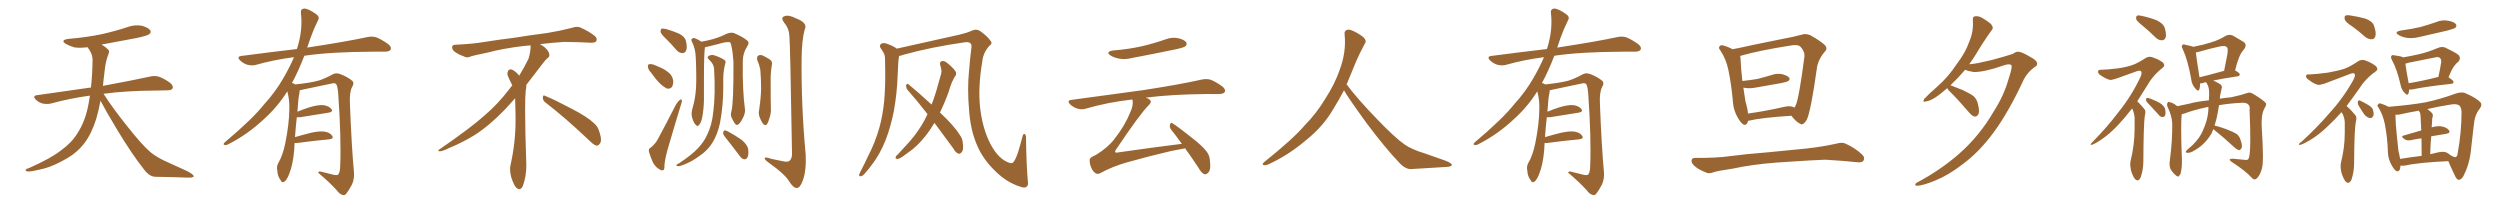 <svg xmlns="http://www.w3.org/2000/svg" xmlns:xlink="http://www.w3.org/1999/xlink" width="1800" height="150"><path fill="#996633" padding="10" d="M72.36 72.51L72.36 72.51L72.36 72.51Q71.19 78.96 69.29 85.55L69.29 85.55Q65.92 96.39 60.50 103.42L60.50 103.42Q55.81 109.57 48.34 113.96L48.34 113.96Q38.67 119.53 31.93 121.29L31.93 121.29Q22.56 123.63 20.21 123.49L20.21 123.49Q17.72 123.05 18.60 122.17L18.60 122.17Q19.04 121.44 21.24 120.85L21.24 120.85Q36.77 113.96 43.95 108.25L43.95 108.25Q51.56 102.83 55.66 96.09L55.66 96.09Q61.67 87.01 63.87 74.12L63.87 74.12Q64.31 71.48 64.75 68.85L64.75 68.85Q49.80 70.90 36.62 74.56L36.62 74.56Q33.98 75.15 30.76 74.56L30.76 74.56Q27.98 73.83 25.63 71.63L25.63 71.63Q23.29 68.99 26.51 68.55L26.51 68.55Q47.31 65.63 65.48 62.99L65.48 62.99Q66.50 54.05 66.65 43.07L66.65 43.07Q66.65 38.53 62.99 33.98L62.99 33.98Q58.01 34.72 53.61 34.13L53.61 34.13Q50.10 33.11 47.46 31.64L47.46 31.64Q43.07 28.86 49.22 27.98L49.22 27.98Q62.11 26.95 73.24 24.61L73.24 24.61Q83.06 22.41 92.29 19.34L92.29 19.34Q97.41 17.58 102.39 18.60L102.39 18.60Q107.23 20.07 108.25 21.97L108.25 21.97Q108.98 23.29 107.52 24.61L107.52 24.61Q106.35 25.63 98.29 27.39L98.29 27.39Q85.11 29.74 73.10 32.08L73.10 32.08Q75.88 33.69 77.64 35.45L77.64 35.45Q79.10 36.62 78.22 38.53L78.22 38.53Q75.88 44.82 75.44 50.24L75.44 50.24Q75 53.61 74.56 57.57L74.56 57.57Q74.27 59.62 74.12 61.82L74.12 61.82Q95.51 57.86 108.25 55.08L108.25 55.08Q111.62 54.35 114.40 55.22L114.40 55.22Q117.92 56.40 122.46 59.62L122.46 59.62Q125.10 61.82 124.22 63.72L124.22 63.72Q123.49 65.04 120.41 65.04L120.41 65.04Q116.89 65.19 112.94 65.19L112.94 65.19Q90.09 65.33 74.56 67.53L74.56 67.53Q80.86 77.49 91.55 90.82L91.55 90.82Q102.39 104.59 108.69 109.86L108.69 109.86Q113.38 113.67 121.88 117.33L121.88 117.33Q128.47 120.41 134.77 123.19L134.77 123.19Q139.60 125.68 139.45 127.00L139.45 127.00Q139.31 128.03 134.77 127.88L134.77 127.88Q124.07 127.44 111.62 127.29L111.62 127.29Q107.37 127.00 103.71 122.02L103.71 122.02Q95.36 111.62 84.38 93.46L84.38 93.46Q75.59 78.81 72.36 72.51ZM212.11 102.98L212.11 102.98L212.11 102.98Q211.96 105.32 211.82 108.11L211.82 108.11Q210.94 118.65 208.15 125.39L208.15 125.39Q206.40 129.93 204.49 130.96L204.49 130.96Q203.03 131.84 202.00 129.64L202.00 129.64Q199.80 126.86 199.66 122.75L199.66 122.75Q198.93 119.97 200.39 117.33L200.39 117.33Q203.47 112.21 205.37 103.27L205.37 103.27Q208.15 89.65 208.30 78.96L208.30 78.96Q208.59 71.92 206.84 65.77L206.84 65.77Q200.24 76.46 190.43 85.40L190.43 85.40Q178.56 96.68 164.36 103.86L164.36 103.86Q162.74 104.74 161.43 104.30L161.43 104.30Q160.55 104.00 161.57 102.69L161.57 102.69Q182.08 85.40 190.14 75.15L190.14 75.15Q198.34 66.21 204.20 55.96L204.20 55.96Q208.59 48.34 211.67 41.16L211.67 41.16Q197.02 43.07 184.13 46.73L184.13 46.73Q181.49 47.46 177.98 46.58L177.98 46.58Q175.20 45.70 172.85 43.51L172.85 43.51Q170.21 40.72 173.73 40.28L173.73 40.28Q194.82 37.50 213.72 35.30L213.72 35.30Q213.87 34.72 214.01 34.57L214.01 34.57Q218.12 21.53 216.65 9.23L216.65 9.23Q216.36 6.88 218.26 6.30L218.26 6.30Q219.73 5.71 223.24 7.47L223.24 7.47Q228.08 10.11 229.10 11.57L229.10 11.57Q229.98 13.18 228.96 14.65L228.96 14.65Q225.88 20.80 223.54 27.39L223.54 27.39Q222.22 31.05 221.19 34.28L221.19 34.28Q222.51 33.98 223.83 33.84L223.83 33.84Q249.76 29.88 264.70 26.66L264.70 26.66Q268.07 25.93 271.14 26.95L271.14 26.95Q274.80 28.42 279.35 31.64L279.35 31.64Q282.13 33.84 281.25 35.74L281.25 35.74Q280.37 37.21 277.15 37.21L277.15 37.21Q273.34 37.21 268.95 37.21L268.95 37.21Q237.74 37.35 219.14 40.14L219.14 40.14Q214.75 51.42 210.21 59.77L210.21 59.77Q211.23 59.91 212.55 60.79L212.55 60.79Q223.54 59.62 228.96 58.15L228.96 58.15Q233.20 56.98 239.94 53.32L239.94 53.32Q242.14 52.29 244.92 53.32L244.92 53.32Q250.34 55.37 253.56 58.15L253.56 58.15Q255.32 59.77 253.56 62.55L253.56 62.55Q251.51 66.36 251.95 74.85L251.95 74.85Q253.13 105.62 254.88 124.22L254.88 124.22Q255.18 128.91 253.42 132.86L253.42 132.86Q251.07 137.26 249.32 139.45L249.32 139.45Q248.14 140.92 246.68 140.33L246.68 140.33Q244.34 139.75 242.43 136.96L242.43 136.96Q237.60 131.54 229.10 124.37L229.10 124.37Q229.10 122.90 231.88 123.78L231.88 123.78Q235.99 124.80 240.09 125.83L240.09 125.83Q243.02 126.42 243.60 125.54L243.60 125.54Q244.78 123.93 244.92 119.97L244.92 119.97Q245.80 99.76 243.46 66.65L243.46 66.65Q243.16 63.13 242.29 60.94L242.29 60.94Q241.55 59.33 238.48 60.21L238.48 60.21Q228.52 62.26 218.26 64.45L218.26 64.45Q216.80 64.89 215.77 65.04L215.77 65.04Q215.77 65.77 215.63 66.80L215.63 66.80Q214.75 70.17 214.16 80.42L214.16 80.42Q218.41 78.66 222.95 77.20L222.95 77.20Q229.39 75.29 233.06 75.73L233.06 75.73Q236.87 76.32 238.62 78.52L238.62 78.52Q240.09 80.57 236.43 81.15L236.43 81.15Q227.78 82.47 216.21 84.38L216.21 84.38Q214.60 84.52 213.72 84.38L213.72 84.38Q212.99 90.38 212.40 98.73L212.40 98.73Q217.82 97.12 223.68 95.65L223.68 95.65Q230.13 94.19 233.79 94.78L233.79 94.78Q237.74 95.51 239.21 97.85L239.21 97.85Q240.53 99.90 236.87 100.34L236.87 100.34Q227.05 101.22 213.72 102.98L213.72 102.98Q212.70 102.98 212.11 102.98ZM392.58 73.68L392.58 73.68Q390.82 72.36 390.82 70.17L390.82 70.17Q390.97 68.70 391.70 68.70L391.70 68.70Q391.99 68.70 392.43 68.99L392.43 68.99Q399.32 71.78 411.77 78.37L411.77 78.37Q423.05 84.23 427.59 88.62L427.59 88.62Q430.37 90.97 431.40 94.48L431.40 94.48Q432.71 98.29 432.71 100.63L432.71 100.63Q432.71 102.39 431.98 103.27L431.98 103.27Q430.96 104.88 429.49 104.88L429.49 104.88Q427.15 104.15 424.51 101.37L424.51 101.37Q407.08 84.81 392.58 73.68ZM382.03 33.54L382.03 33.54L382.03 32.67Q379.25 32.96 377.05 33.11L377.05 33.11Q362.26 34.86 350.68 37.94L350.68 37.94Q341.46 39.84 339.55 40.43L339.55 40.43Q337.65 41.31 336.33 41.31L336.33 41.31Q335.74 41.31 335.30 41.16L335.30 41.16Q330.76 39.55 328.13 37.79L328.13 37.79Q325.49 36.04 325.49 34.13L325.49 34.13L325.49 33.98Q325.63 32.37 327.54 32.23L327.54 32.23Q340.43 31.64 348.93 30.18L348.93 30.18Q356.84 28.86 371.92 26.95L371.92 26.95Q379.54 25.63 394.19 23.73L394.19 23.73Q403.13 22.27 411.62 20.07L411.62 20.07Q413.82 19.34 415.43 19.34L415.43 19.34Q416.60 19.34 417.48 19.63L417.48 19.63Q423.93 22.41 428.47 26.07L428.47 26.07Q429.64 27.25 429.64 28.42L429.64 28.42Q429.64 29.00 429.20 29.74L429.20 29.74Q428.61 30.76 425.68 30.76L425.68 30.76L424.95 30.76Q418.21 30.32 406.20 30.18L406.20 30.18Q397.27 30.76 390.09 31.64L390.09 31.64Q389.21 31.79 388.77 31.93L388.77 31.93Q391.41 33.11 393.60 35.45L393.60 35.45Q395.36 37.50 395.51 39.26L395.51 39.26L395.51 39.84Q395.51 41.02 394.34 41.75L394.34 41.75Q393.02 42.77 390.67 45.85L390.67 45.85Q384.23 54.35 378.96 61.08L378.96 61.08L378.96 61.82Q378.96 63.28 378.52 65.33L378.52 65.33Q378.08 69.43 378.08 79.25L378.08 79.25Q378.08 93.46 378.96 119.24L378.96 119.24Q378.96 126.71 376.61 133.45L376.61 133.45Q375.59 136.23 373.83 136.23L373.83 136.23Q372.95 136.23 371.78 135.21L371.78 135.21Q370.02 133.45 368.12 127.73L368.12 127.73Q367.24 124.37 367.24 121.88L367.24 121.88Q367.24 120.26 367.53 119.09L367.53 119.09Q371.19 102.83 371.19 87.01L371.19 87.01L371.19 82.62Q371.04 76.61 370.90 70.75L370.90 70.75Q366.80 75.29 363.57 78.81L363.57 78.81Q352.15 90.67 341.46 97.41L341.46 97.41Q332.81 102.69 323.88 106.35L323.88 106.35Q318.60 108.98 316.41 108.98L316.41 108.98Q315.53 108.54 315.53 108.25L315.53 108.25Q315.53 107.96 316.26 107.67L316.26 107.67Q339.40 91.70 348.78 83.20L348.78 83.20Q358.45 75 366.94 63.87L366.94 63.87Q367.82 62.55 368.85 61.52L368.85 61.52Q368.41 60.35 367.82 59.33L367.82 59.33Q366.65 57.28 365.63 54.49L365.63 54.49Q365.33 53.76 365.33 53.03L365.33 53.03Q365.33 52.00 365.92 50.83L365.92 50.83Q366.50 49.95 367.82 49.95L367.82 49.95L368.26 49.95Q371.19 51.27 373.10 53.61L373.10 53.61Q373.39 53.91 373.83 54.49L373.83 54.49Q377.34 48.78 380.57 42.19L380.57 42.19Q382.03 37.21 382.03 33.54ZM480.03 28.42L480.03 28.42Q476.22 24.90 475.63 23.14L475.63 23.14Q475.49 21.24 476.37 20.65L476.37 20.65Q477.39 20.36 479.74 20.95L479.74 20.95Q484.72 22.41 488.82 24.17L488.82 24.17Q493.21 26.51 493.80 29.30L493.80 29.30Q494.97 33.98 494.09 36.18L494.09 36.18Q493.21 38.23 491.46 38.23L491.46 38.23Q488.96 38.23 487.06 36.04L487.06 36.04Q483.54 31.93 480.03 28.42ZM468.75 52.29L468.75 52.29Q466.70 50.10 466.55 48.34L466.55 48.34Q466.26 46.44 467.29 46.29L467.29 46.29Q468.75 45.85 471.09 46.73L471.09 46.73Q473.00 47.61 474.46 48.19L474.46 48.19Q478.56 49.80 481.64 52.44L481.64 52.44Q484.13 54.49 484.72 58.15L484.72 58.15Q484.86 60.64 483.84 62.55L483.84 62.55Q482.37 64.31 480.03 63.72L480.03 63.72Q478.42 62.84 476.22 61.08L476.22 61.08Q473.29 58.59 468.75 52.29ZM468.46 106.35L468.46 106.35Q472.27 103.13 473.73 100.05L473.73 100.05Q479.88 88.62 486.62 75.44L486.62 75.44Q488.09 72.95 489.55 71.92L489.55 71.92Q490.72 70.90 490.87 72.36L490.87 72.36Q491.16 73.10 490.28 75.44L490.28 75.44Q486.18 88.77 481.79 103.86L481.79 103.86Q479.00 112.79 478.42 118.65L478.42 118.65Q478.56 122.31 477.54 122.46L477.54 122.46Q476.07 123.05 475.05 122.02L475.05 122.02Q472.41 120.85 470.21 117.19L470.21 117.19Q468.31 112.94 467.29 109.42L467.29 109.42Q466.70 106.93 468.46 106.35ZM523.39 100.34L523.39 100.34Q520.75 97.27 520.61 95.80L520.61 95.80Q520.90 94.34 521.48 93.90L521.48 93.90Q522.36 93.75 524.12 94.63L524.12 94.63Q529.54 97.56 534.08 100.78L534.08 100.78Q538.62 104.59 538.77 108.25L538.77 108.25Q539.06 112.06 538.04 113.53L538.04 113.53Q537.16 114.84 535.84 114.70L535.84 114.70Q534.08 114.40 532.76 112.50L532.76 112.50Q527.93 106.05 523.39 100.34ZM545.21 43.21L545.21 43.21Q544.78 41.02 545.80 40.14L545.80 40.14Q547.12 39.26 548.88 39.84L548.88 39.84Q551.37 41.02 553.71 42.48L553.71 42.48Q556.64 44.09 555.62 47.31L555.62 47.31Q554.74 53.17 554.88 59.03L554.88 59.03Q554.88 73.24 555.03 77.78L555.03 77.78Q555.32 81.30 554.00 84.96L554.00 84.96Q553.27 87.89 552.25 89.36L552.25 89.36Q550.93 90.82 549.61 89.36L549.61 89.36Q548.14 87.60 547.12 84.81L547.12 84.81Q545.95 82.18 546.53 79.39L546.53 79.39Q547.85 70.61 548.00 63.87L548.00 63.87Q548.00 57.28 547.41 50.10L547.41 50.10Q546.68 46.44 545.21 43.21ZM568.36 25.93L568.36 25.93Q568.07 20.36 564.55 16.26L564.55 16.26Q561.91 12.74 564.70 11.72L564.70 11.72Q567.63 10.40 573.05 13.18L573.05 13.18Q581.98 16.55 579.35 21.39L579.35 21.39Q577.29 28.86 577.15 42.63L577.15 42.63Q576.86 77.05 580.08 111.04L580.08 111.04Q580.66 122.75 578.03 129.93L578.03 129.93Q575.98 135.50 573.63 135.35L573.63 135.35Q571.00 135.35 567.77 129.93L567.77 129.93Q564.84 125.24 554.15 117.63L554.15 117.63Q550.78 115.28 550.63 114.26L550.63 114.26Q550.20 112.50 555.47 114.40L555.47 114.40Q559.28 115.14 563.38 116.02L563.38 116.02Q566.89 116.89 568.36 115.87L568.36 115.87Q570.12 114.40 570.26 111.18L570.26 111.18Q568.95 31.20 568.36 25.93ZM526.61 80.13L526.61 80.13Q528.22 74.41 528.08 44.38L528.08 44.38Q527.34 34.28 525.88 30.62L525.88 30.62L525.88 30.62Q523.97 29.59 516.80 31.79L516.80 31.79Q513.13 32.81 508.59 33.84L508.59 33.84Q508.15 33.84 507.57 33.98L507.57 33.98Q506.84 38.67 506.84 57.13L506.84 57.13Q506.84 64.75 506.84 72.36L506.84 72.36Q506.69 78.37 505.66 84.23L505.66 84.23Q504.93 88.04 503.47 89.79L503.47 89.79Q502.29 91.55 500.83 89.79L500.83 89.79Q499.22 88.18 498.19 84.08L498.19 84.08Q497.61 81.59 498.49 78.37L498.49 78.37Q500.68 71.04 501.12 63.57L501.12 63.57Q501.56 55.81 500.98 42.04L500.98 42.04Q500.83 38.09 500.24 35.74L500.24 35.74Q499.66 33.11 498.34 30.32L498.34 30.32Q497.46 28.86 497.90 28.27L497.90 28.27Q498.78 27.25 499.80 27.39L499.80 27.39Q502.59 28.27 504.93 30.03L504.93 30.03Q508.59 29.44 513.43 28.13L513.43 28.13Q518.99 26.51 523.10 24.32L523.10 24.32Q526.32 23.14 528.22 23.73L528.22 23.73Q534.81 26.37 538.48 29.59L538.48 29.59Q539.50 30.91 538.18 33.11L538.18 33.11Q534.81 38.23 534.81 44.38L534.81 44.38Q534.52 65.48 536.43 79.10L536.43 79.10L536.43 79.10Q536.57 81.88 534.67 85.40L534.67 85.40Q532.47 89.79 530.57 89.94L530.57 89.94Q529.39 90.09 527.49 86.13L527.49 86.13Q525.59 83.20 526.61 80.13ZM514.16 49.66L514.16 49.66L514.16 49.66Q514.01 46.14 510.50 42.92L510.50 42.92Q508.45 41.02 510.79 39.99L510.79 39.99Q512.84 39.11 515.19 40.14L515.19 40.14Q519.43 41.60 521.78 43.36L521.78 43.36Q522.80 44.24 522.22 45.56L522.22 45.56Q520.75 51.42 520.75 56.40L520.75 56.40Q520.75 59.33 520.75 62.99L520.75 62.99Q520.75 76.03 518.41 88.48L518.41 88.48Q516.65 96.53 513.43 101.95L513.43 101.95Q510.64 106.79 506.10 110.45L506.10 110.45Q499.95 115.14 495.85 117.04L495.85 117.04Q490.14 119.68 488.38 119.68L488.38 119.68Q486.47 119.38 487.06 118.80L487.06 118.80Q487.35 118.21 488.82 117.63L488.82 117.63Q498.34 111.33 502.44 106.79L502.44 106.79Q506.84 102.25 509.18 96.97L509.18 96.97Q512.70 89.79 513.57 80.42L513.57 80.42Q515.19 68.12 514.16 49.66ZM740.04 130.37L740.04 130.37Q740.48 133.15 739.45 134.18L739.45 134.18Q737.99 135.64 735.21 134.62L735.21 134.62Q724.95 131.54 716.60 123.19L716.60 123.19Q707.67 114.55 703.56 104.74L703.56 104.74Q698.73 93.90 697.71 78.96L697.71 78.96Q696.39 63.87 697.71 50.98L697.71 50.98Q698.44 42.19 699.32 35.01L699.32 35.01Q699.90 32.08 698.58 31.05L698.58 31.05Q697.27 30.03 694.48 30.47L694.48 30.47Q670.02 33.98 650.54 39.40L650.54 39.40Q648.78 40.14 647.31 40.28L647.31 40.28Q647.31 40.28 647.31 40.43L647.31 40.43Q646.88 43.07 646.73 45.41L646.73 45.41Q646.44 49.80 646.29 54.64L646.29 54.64Q645.85 67.09 643.65 79.54L643.65 79.54Q641.46 90.82 637.79 100.49L637.79 100.49Q633.40 111.62 627.25 119.24L627.25 119.24Q625.63 121.58 623.44 123.93L623.44 123.93Q621.39 126.71 619.92 126.86L619.92 126.86Q618.46 127.29 618.60 125.54L618.60 125.54Q618.90 124.66 619.48 123.63L619.48 123.63Q622.27 118.36 624.90 112.65L624.90 112.65Q630.03 102.98 633.25 91.55L633.25 91.55Q635.60 82.91 636.62 72.66L636.62 72.66Q637.50 62.40 637.35 50.83L637.35 50.83Q637.21 46.00 637.21 42.04L637.21 42.04Q637.06 39.26 636.04 37.79L636.04 37.79Q635.01 35.89 633.98 34.57L633.98 34.57Q632.81 32.67 634.72 31.35L634.72 31.35Q636.62 30.47 639.70 31.93L639.70 31.93Q643.36 33.25 645.70 35.01L645.70 35.01Q658.15 32.23 690.38 25.05L690.38 25.05Q696.09 23.73 699.32 22.27L699.32 22.27Q703.13 20.36 706.20 22.71L706.20 22.71Q711.33 26.51 713.09 29.30L713.09 29.30Q714.99 31.20 712.21 33.11L712.21 33.11Q707.81 38.09 707.23 44.38L707.23 44.38Q704.15 62.70 705.62 76.90L705.62 76.90Q707.08 90.53 711.91 101.22L711.91 101.22Q717.48 113.09 725.10 116.60L725.10 116.60Q728.61 118.21 729.49 116.89L729.49 116.89Q731.10 115.28 733.01 109.57L733.01 109.57Q734.77 103.86 736.23 98.14L736.23 98.14Q736.82 95.95 737.84 96.53L737.84 96.53Q738.87 97.41 738.72 99.32L738.72 99.32Q739.01 118.80 740.04 130.37ZM672.80 88.48L672.80 88.48L672.80 88.48Q669.58 93.90 665.92 98.44L665.92 98.44Q659.91 105.91 653.61 110.01L653.61 110.01Q651.71 111.47 649.80 112.79L649.80 112.79Q647.31 114.55 645.85 114.40L645.85 114.40Q644.38 114.40 644.97 112.94L644.97 112.94Q645.41 111.91 646.29 111.33L646.29 111.33Q649.51 107.96 652.73 104.30L652.73 104.30Q658.74 98.00 663.72 89.94L663.72 89.94Q665.92 86.28 667.82 82.18L667.82 82.18Q660.35 72.51 653.32 64.60L653.32 64.60Q652.29 63.13 652.44 61.38L652.44 61.38Q653.03 59.77 654.05 60.64L654.05 60.64Q660.21 65.63 670.75 75.29L670.75 75.29Q673.54 68.12 675.73 59.77L675.73 59.77Q676.76 56.10 677.64 53.03L677.64 53.03Q678.08 50.98 677.64 49.66L677.64 49.66Q677.34 47.75 676.90 46.73L676.90 46.73Q676.32 44.53 678.22 43.95L678.22 43.95Q680.27 43.65 682.62 45.85L682.62 45.85Q686.43 48.93 688.18 51.71L688.18 51.71Q688.92 53.91 687.16 55.66L687.16 55.66Q686.28 57.28 685.40 59.18L685.40 59.18Q684.08 62.40 683.06 66.06L683.06 66.06Q680.27 73.83 676.76 81.01L676.76 81.01Q687.01 90.53 691.11 97.27L691.11 97.27Q693.02 99.76 693.16 102.54L693.16 102.54Q694.04 108.40 692.14 109.86L692.14 109.86Q690.97 111.04 689.94 110.60L689.94 110.60Q687.89 109.72 686.43 106.93L686.43 106.93Q679.10 96.97 672.80 88.48ZM801.42 36.33L801.42 36.33Q812.70 35.45 822.36 33.25L822.36 33.25Q831.01 31.20 838.92 28.42L838.92 28.42Q843.90 26.51 848.44 27.54L848.44 27.54Q853.13 28.71 854.15 30.62L854.15 30.62Q854.88 31.93 853.56 33.25L853.56 33.25Q852.54 34.28 845.36 35.74L845.36 35.74Q829.98 38.96 815.04 41.75L815.04 41.75Q810.21 43.07 805.66 42.19L805.66 42.19Q802.00 41.46 799.66 39.99L799.66 39.99Q795.56 37.35 801.42 36.33ZM850.93 103.56L850.93 103.56L850.93 103.56Q846.97 98.00 843.31 93.46L843.31 93.46Q841.85 91.55 842.43 89.65L842.43 89.65Q843.16 87.74 844.19 88.77L844.19 88.77Q849.17 91.99 857.96 99.02L857.96 99.02Q865.72 105.03 868.80 109.13L868.80 109.13Q871.00 112.06 871.14 115.72L871.14 115.72Q872.02 122.75 869.68 124.51L869.68 124.51Q868.36 125.83 867.04 125.39L867.04 125.39Q864.84 124.37 862.94 120.85L862.94 120.85Q857.81 113.09 853.27 106.79L853.27 106.79Q849.17 107.67 843.31 108.69L843.31 108.69Q826.46 112.65 811.96 116.75L811.96 116.75Q800.98 119.82 792.19 124.66L792.19 124.66Q790.58 125.54 789.26 124.95L789.26 124.95Q787.21 124.07 785.74 120.85L785.74 120.85Q784.42 117.77 784.57 114.99L784.57 114.99Q784.57 113.38 788.96 111.62L788.96 111.62Q797.90 106.05 802.29 100.20L802.29 100.20Q809.91 90.53 813.87 80.71L813.87 80.71Q816.06 75.73 815.48 72.66L815.48 72.66Q815.33 72.07 815.33 71.63L815.33 71.63Q797.31 73.68 781.79 78.22L781.79 78.22Q779.00 79.10 775.78 78.22L775.78 78.22Q772.85 77.34 770.51 75.15L770.51 75.15Q767.87 72.36 771.39 71.92L771.39 71.92Q799.37 68.12 823.10 64.89L823.10 64.89Q849.76 60.79 865.28 57.28L865.28 57.28Q868.65 56.54 871.73 57.42L871.73 57.42Q875.39 58.89 879.93 62.11L879.93 62.11Q882.71 64.31 881.84 66.21L881.84 66.21Q880.96 67.68 877.73 67.68L877.73 67.68Q873.78 67.82 869.24 67.68L869.24 67.68Q842.72 67.97 825 70.31L825 70.31Q826.90 70.90 827.93 71.92L827.93 71.92Q829.54 73.39 827.20 75.59L827.20 75.59Q820.61 82.18 803.76 107.37L803.76 107.37Q802.59 108.98 803.03 109.57L803.03 109.57Q803.32 110.16 805.22 109.72L805.22 109.72Q828.37 106.35 850.93 103.56ZM967.68 65.04L967.68 65.04L967.68 65.04Q963.72 72.51 960.06 78.37L960.06 78.37Q952.59 91.26 940.14 101.07L940.14 101.07Q927.83 111.62 913.18 118.36L913.18 118.36Q911.13 119.24 909.67 118.80L909.67 118.80Q908.50 118.36 909.96 116.89L909.96 116.89Q931.05 100.05 939.40 90.23L939.40 90.23Q947.90 81.59 954.05 71.34L954.05 71.34Q961.08 60.50 964.60 50.24L964.60 50.24Q969.43 37.21 968.12 24.90L968.12 24.90Q967.68 21.97 970.31 21.39L970.31 21.39Q971.92 20.95 976.03 23.14L976.03 23.14Q981.74 26.22 982.76 28.13L982.76 28.13Q983.94 30.03 982.47 31.79L982.47 31.79Q979.10 38.09 976.32 44.38L976.32 44.38Q972.80 53.17 969.58 60.79L969.58 60.79Q977.20 71.04 991.41 85.69L991.41 85.69Q1004.30 99.17 1011.47 104.15L1011.47 104.15Q1016.60 107.67 1025.83 110.45L1025.83 110.45Q1033.30 113.09 1040.04 115.43L1040.04 115.43Q1045.46 117.48 1045.31 118.80L1045.31 118.80Q1045.17 120.12 1040.33 120.26L1040.33 120.26Q1029.05 120.85 1016.16 121.73L1016.16 121.73Q1011.91 122.02 1007.37 117.04L1007.37 117.04Q997.56 106.79 984.23 89.06L984.23 89.06Q970.31 69.87 967.68 65.04ZM1112.11 102.98L1112.11 102.98L1112.11 102.98Q1111.96 105.32 1111.82 108.11L1111.82 108.11Q1110.94 118.65 1108.15 125.39L1108.15 125.39Q1106.40 129.93 1104.49 130.96L1104.49 130.96Q1103.03 131.84 1102.00 129.64L1102.00 129.64Q1099.80 126.86 1099.66 122.75L1099.66 122.75Q1098.93 119.97 1100.39 117.33L1100.39 117.33Q1103.47 112.21 1105.37 103.27L1105.37 103.27Q1108.15 89.65 1108.30 78.96L1108.30 78.96Q1108.59 71.92 1106.84 65.77L1106.84 65.77Q1100.24 76.46 1090.43 85.40L1090.43 85.40Q1078.56 96.68 1064.36 103.86L1064.36 103.86Q1062.74 104.74 1061.43 104.30L1061.43 104.30Q1060.55 104.00 1061.57 102.69L1061.57 102.69Q1082.08 85.40 1090.14 75.15L1090.14 75.15Q1098.34 66.21 1104.20 55.96L1104.20 55.96Q1108.59 48.34 1111.67 41.16L1111.67 41.16Q1097.02 43.07 1084.13 46.73L1084.13 46.73Q1081.49 47.46 1077.98 46.58L1077.98 46.58Q1075.20 45.70 1072.85 43.51L1072.85 43.51Q1070.21 40.72 1073.73 40.28L1073.73 40.28Q1094.82 37.50 1113.72 35.30L1113.72 35.30Q1113.87 34.72 1114.01 34.57L1114.01 34.57Q1118.12 21.53 1116.65 9.23L1116.65 9.23Q1116.36 6.88 1118.26 6.30L1118.26 6.30Q1119.73 5.71 1123.24 7.47L1123.24 7.47Q1128.08 10.11 1129.10 11.57L1129.10 11.57Q1129.98 13.18 1128.96 14.65L1128.96 14.65Q1125.88 20.80 1123.54 27.39L1123.54 27.39Q1122.22 31.05 1121.19 34.28L1121.19 34.28Q1122.51 33.98 1123.83 33.84L1123.83 33.84Q1149.76 29.88 1164.70 26.66L1164.70 26.66Q1168.07 25.93 1171.14 26.95L1171.14 26.95Q1174.80 28.42 1179.35 31.64L1179.35 31.64Q1182.13 33.84 1181.25 35.74L1181.25 35.74Q1180.37 37.21 1177.15 37.21L1177.15 37.21Q1173.34 37.21 1168.95 37.21L1168.95 37.21Q1137.74 37.35 1119.14 40.14L1119.14 40.14Q1114.75 51.42 1110.21 59.77L1110.21 59.77Q1111.23 59.91 1112.55 60.79L1112.55 60.79Q1123.54 59.62 1128.96 58.15L1128.96 58.15Q1133.20 56.98 1139.94 53.32L1139.94 53.32Q1142.14 52.29 1144.92 53.32L1144.92 53.32Q1150.34 55.37 1153.56 58.15L1153.56 58.15Q1155.32 59.77 1153.56 62.55L1153.56 62.55Q1151.51 66.36 1151.95 74.85L1151.95 74.85Q1153.13 105.62 1154.88 124.22L1154.88 124.22Q1155.18 128.91 1153.42 132.86L1153.42 132.86Q1151.07 137.26 1149.32 139.45L1149.32 139.45Q1148.14 140.92 1146.68 140.33L1146.68 140.33Q1144.34 139.75 1142.43 136.96L1142.43 136.96Q1137.60 131.54 1129.10 124.37L1129.10 124.37Q1129.10 122.90 1131.88 123.78L1131.88 123.78Q1135.99 124.80 1140.09 125.83L1140.09 125.83Q1143.02 126.42 1143.60 125.54L1143.60 125.54Q1144.78 123.93 1144.92 119.97L1144.92 119.97Q1145.80 99.76 1143.46 66.65L1143.46 66.65Q1143.16 63.13 1142.29 60.94L1142.29 60.94Q1141.55 59.33 1138.48 60.21L1138.48 60.21Q1128.52 62.26 1118.26 64.45L1118.26 64.45Q1116.80 64.89 1115.77 65.04L1115.77 65.04Q1115.77 65.77 1115.63 66.80L1115.63 66.80Q1114.75 70.17 1114.16 80.42L1114.16 80.42Q1118.41 78.66 1122.95 77.20L1122.95 77.20Q1129.39 75.29 1133.06 75.73L1133.06 75.73Q1136.87 76.32 1138.62 78.52L1138.62 78.52Q1140.09 80.57 1136.43 81.15L1136.43 81.15Q1127.78 82.47 1116.21 84.38L1116.21 84.38Q1114.60 84.52 1113.72 84.38L1113.72 84.38Q1112.99 90.38 1112.40 98.73L1112.40 98.73Q1117.82 97.12 1123.68 95.65L1123.68 95.65Q1130.13 94.19 1133.79 94.78L1133.79 94.78Q1137.74 95.51 1139.21 97.85L1139.21 97.85Q1140.53 99.90 1136.87 100.34L1136.87 100.34Q1127.05 101.22 1113.72 102.98L1113.72 102.98Q1112.70 102.98 1112.11 102.98ZM1258.59 87.01L1258.59 87.01Q1257.86 90.38 1255.52 89.79L1255.52 89.79Q1253.61 88.77 1251.42 85.11L1251.42 85.11Q1248.19 79.69 1247.75 73.83L1247.75 73.83Q1246.73 61.52 1244.38 50.10L1244.38 50.10Q1242.63 42.19 1238.67 36.33L1238.67 36.33Q1236.91 34.28 1238.23 33.25L1238.23 33.25Q1239.11 32.23 1240.43 32.67L1240.43 32.67Q1243.95 33.54 1247.46 35.45L1247.46 35.45Q1254.35 34.13 1262.70 32.23L1262.70 32.23Q1274.71 29.74 1284.38 27.83L1284.38 27.83Q1291.55 26.51 1296.97 25.05L1296.97 25.05Q1299.76 23.88 1303.42 25.34L1303.42 25.34Q1311.18 29.74 1313.96 32.52L1313.96 32.52Q1316.16 35.01 1313.82 37.21L1313.82 37.21Q1309.86 41.75 1308.40 47.46L1308.40 47.46L1308.40 47.46Q1303.86 80.27 1300.78 86.43L1300.78 86.43Q1298.14 90.53 1296.24 89.21L1296.24 89.21Q1293.31 87.89 1289.79 83.35L1289.79 83.35Q1268.41 84.67 1258.59 87.01ZM1291.70 77.34L1291.70 77.34Q1291.85 77.49 1291.85 77.64L1291.85 77.64Q1292.43 76.90 1292.87 75.88L1292.87 75.88Q1295.21 71.34 1299.17 40.87L1299.17 40.87Q1299.61 37.21 1296.39 33.69L1296.39 33.69Q1294.48 31.79 1289.06 32.81L1289.06 32.81Q1266.50 36.33 1252.88 40.28L1252.88 40.28Q1253.17 41.02 1253.17 41.89L1253.17 41.89Q1253.47 49.37 1254.49 58.30L1254.49 58.30Q1260.35 57.71 1265.33 56.84L1265.33 56.84Q1270.61 55.52 1275.44 54.05L1275.44 54.05Q1279.39 52.59 1283.50 53.47L1283.50 53.47Q1287.30 54.64 1288.33 56.10L1288.33 56.10Q1288.92 57.28 1287.60 58.30L1287.60 58.30Q1286.87 58.89 1282.76 59.77L1282.76 59.77Q1273.39 61.52 1264.45 62.99L1264.45 62.99Q1260.35 63.87 1256.40 63.28L1256.40 63.28Q1255.66 63.13 1255.22 63.13L1255.22 63.13Q1256.10 68.41 1256.69 72.80L1256.69 72.80Q1258.15 77.64 1258.59 81.74L1258.59 81.74Q1270.61 80.13 1284.81 76.90L1284.81 76.90Q1289.36 75.88 1291.70 77.34ZM1279.25 117.04L1279.25 117.04L1279.25 117.04Q1261.67 118.36 1247.46 121.44L1247.46 121.44Q1236.62 123.05 1233.98 123.93L1233.98 123.93Q1231.05 125.10 1229.15 124.51L1229.15 124.51Q1223.73 122.46 1220.95 120.26L1220.95 120.26Q1217.72 117.77 1217.87 115.58L1217.87 115.58Q1218.16 113.67 1220.51 113.67L1220.51 113.67Q1235.89 113.82 1246.14 112.35L1246.14 112.35Q1255.66 111.04 1273.83 109.57L1273.83 109.57Q1282.91 108.69 1300.63 106.93L1300.63 106.93Q1311.33 105.76 1321.58 103.56L1321.58 103.56Q1326.12 102.25 1328.47 103.27L1328.47 103.27Q1335.94 106.64 1340.92 111.47L1340.92 111.47Q1342.97 113.53 1341.65 115.72L1341.65 115.72Q1340.63 117.33 1336.52 116.75L1336.52 116.75Q1328.76 115.87 1314.26 114.99L1314.26 114.99Q1303.42 115.43 1294.92 116.02L1294.92 116.02Q1287.30 116.60 1279.25 117.04ZM1402.00 63.43L1402.00 63.43L1402.00 63.43Q1399.07 66.06 1396.00 68.41L1396.00 68.41Q1390.58 72.51 1386.47 73.10L1386.47 73.10Q1383.98 73.83 1385.45 71.19L1385.45 71.19Q1388.53 67.82 1395.12 62.11L1395.12 62.11Q1402.88 55.22 1408.74 46.29L1408.74 46.29Q1415.33 37.50 1417.68 30.47L1417.68 30.47Q1421.04 23.00 1420.46 14.50L1420.46 14.50Q1420.17 11.87 1422.07 11.72L1422.07 11.72Q1424.56 11.43 1426.90 12.74L1426.90 12.74Q1430.57 14.79 1433.35 17.14L1433.35 17.14Q1435.84 19.92 1433.94 21.83L1433.94 21.83Q1428.22 29.74 1422.36 39.55L1422.36 39.55Q1420.17 43.07 1417.82 46.29L1417.82 46.29Q1418.41 46.14 1418.99 46.14L1418.99 46.14Q1422.51 46.00 1434.08 43.21L1434.08 43.21Q1444.78 40.28 1449.17 38.82L1449.17 38.82Q1451.07 37.35 1452.98 37.21L1452.98 37.21Q1455.47 37.21 1461.62 40.87L1461.62 40.87Q1466.75 43.51 1466.75 45.85L1466.75 45.85Q1466.89 47.31 1464.26 48.78L1464.26 48.78Q1460.01 52.00 1457.23 56.98L1457.23 56.98Q1446.53 80.13 1435.84 94.78L1435.84 94.78Q1425.15 109.42 1413.13 118.21L1413.13 118.21Q1403.17 125.98 1393.51 129.93L1393.51 129.93Q1384.57 133.59 1380.47 133.74L1380.47 133.74Q1379.15 133.89 1379.00 133.01L1379.00 133.01Q1378.86 132.28 1380.32 131.40L1380.32 131.40Q1396.88 122.61 1410.21 111.04L1410.21 111.04Q1425.29 97.85 1435.55 80.13L1435.55 80.13Q1442.87 68.70 1446.09 57.13L1446.09 57.13Q1449.32 47.61 1448.00 46.73L1448.00 46.73Q1446.39 45.70 1442.43 47.17L1442.43 47.17Q1428.52 52.00 1421.04 51.86L1421.04 51.86Q1417.24 51.27 1414.89 50.24L1414.89 50.24Q1410.06 55.96 1404.35 61.38L1404.35 61.38Q1407.57 62.55 1413.28 64.89L1413.28 64.89Q1418.85 67.53 1421.19 69.43L1421.19 69.43Q1423.54 71.78 1424.12 75L1424.12 75Q1425.73 81.01 1423.97 82.91L1423.97 82.91Q1422.95 84.08 1421.63 83.94L1421.63 83.94Q1419.58 83.35 1417.38 80.57L1417.38 80.57Q1409.62 71.48 1403.32 65.33L1403.32 65.33Q1402.44 64.45 1402.00 63.43ZM1542.92 18.75L1542.92 18.75Q1538.67 15.38 1538.09 13.92L1538.09 13.92Q1537.79 11.87 1538.67 11.28L1538.67 11.28Q1539.70 10.84 1542.04 11.43L1542.04 11.43Q1547.61 12.60 1552.59 14.50L1552.59 14.50Q1557.57 16.85 1558.59 20.07L1558.59 20.07Q1559.91 24.61 1559.33 26.81L1559.33 26.81Q1558.59 28.86 1556.84 29.00L1556.84 29.00Q1554.49 29.15 1552.29 27.25L1552.29 27.25Q1547.46 22.41 1542.92 18.75ZM1535.16 78.08L1535.16 78.08Q1529.88 84.81 1525.34 89.65L1525.34 89.65Q1516.99 98.73 1507.62 103.71L1507.62 103.71Q1505.71 104.59 1505.27 104.15L1505.27 104.15Q1504.98 103.71 1506.88 101.95L1506.88 101.95Q1517.14 91.55 1525.20 80.86L1525.20 80.86Q1534.57 69.29 1540.87 55.96L1540.87 55.96Q1542.48 52.73 1541.60 51.42L1541.60 51.42Q1541.16 50.54 1538.96 51.12L1538.96 51.12Q1531.79 53.61 1525.93 55.81L1525.93 55.81Q1522.85 56.98 1520.07 57.57L1520.07 57.57Q1517.58 57.71 1512.16 54.05L1512.16 54.05Q1510.11 52.44 1510.69 51.12L1510.69 51.12Q1510.99 50.10 1512.74 50.24L1512.74 50.24Q1517.87 50.10 1524.90 49.22L1524.90 49.22Q1531.64 48.19 1535.60 46.73L1535.60 46.73Q1538.96 45.56 1544.68 41.89L1544.68 41.89Q1547.17 40.14 1550.39 41.46L1550.39 41.46Q1554.64 42.92 1557.42 45.12L1557.42 45.12Q1559.18 47.17 1556.98 48.93L1556.98 48.93Q1550.10 54.20 1545.56 62.26L1545.56 62.26Q1542.04 67.97 1538.82 72.95L1538.82 72.95Q1539.26 73.39 1539.84 73.97L1539.84 73.97Q1541.60 75.73 1543.95 78.52L1543.95 78.52Q1545.26 79.83 1544.24 83.50L1544.24 83.50Q1543.36 89.65 1543.21 116.16L1543.21 116.16Q1543.21 122.17 1541.31 127.59L1541.31 127.59Q1539.70 131.25 1537.35 129.05L1537.35 129.05Q1535.89 127.59 1534.42 123.05L1534.42 123.05Q1533.40 118.65 1533.98 116.02L1533.98 116.02Q1536.91 104.30 1536.91 92.72L1536.91 92.72Q1536.91 88.62 1536.91 84.52L1536.91 84.52Q1536.62 81.30 1535.16 78.08ZM1547.90 75.73L1547.90 75.73Q1545.26 73.24 1545.12 72.22L1545.12 72.22Q1545.12 70.75 1545.70 70.61L1545.70 70.61Q1546.44 70.31 1547.90 70.90L1547.90 70.90Q1551.86 72.36 1555.08 74.12L1555.08 74.12Q1558.45 76.32 1558.89 78.66L1558.89 78.66Q1559.47 81.59 1558.89 83.06L1558.89 83.06Q1558.15 84.38 1557.13 84.23L1557.13 84.23Q1555.37 84.23 1554.35 82.76L1554.35 82.76Q1550.98 78.96 1547.90 75.73ZM1593.60 93.02L1593.60 93.02Q1592.87 94.63 1592.29 96.09L1592.29 96.09Q1589.94 100.20 1586.28 103.71L1586.28 103.71Q1583.94 106.05 1579.83 108.40L1579.83 108.40Q1577.20 110.16 1575 110.01L1575 110.01Q1573.39 110.01 1573.83 109.13L1573.83 109.13Q1574.27 108.11 1576.17 106.64L1576.17 106.64Q1577.64 105.47 1579.10 104.00L1579.10 104.00Q1583.94 99.17 1586.13 93.90L1586.13 93.90Q1589.50 86.43 1589.94 80.13L1589.94 80.13Q1589.94 78.37 1590.09 77.05L1590.09 77.05Q1589.65 76.90 1589.50 77.05L1589.50 77.05Q1578.66 79.39 1572.80 81.74L1572.80 81.74Q1571.92 82.03 1570.90 82.18L1570.90 82.18Q1570.90 82.47 1570.75 83.06L1570.75 83.06Q1570.17 89.79 1570.75 108.84L1570.75 108.84Q1571.34 119.53 1570.46 122.75L1570.46 122.75Q1570.17 125.68 1569.14 126.27L1569.14 126.27Q1568.70 127.88 1566.80 126.42L1566.80 126.42Q1564.60 124.66 1562.84 121.88L1562.84 121.88Q1561.67 118.95 1562.26 115.72L1562.26 115.72Q1564.16 101.51 1564.01 88.77L1564.01 88.77Q1563.72 83.20 1560.50 76.61L1560.50 76.61Q1560.06 74.85 1560.64 73.97L1560.64 73.97Q1561.23 72.95 1562.11 73.54L1562.11 73.54Q1564.16 73.97 1565.63 75L1565.63 75Q1566.80 75.88 1567.68 76.46L1567.68 76.46Q1571.63 75.59 1576.61 74.56L1576.61 74.56Q1581.15 73.24 1590.38 72.22L1590.38 72.22Q1590.67 68.55 1590.53 66.21L1590.53 66.21Q1590.53 62.70 1589.06 60.35L1589.06 60.35Q1588.48 59.62 1588.33 59.18L1588.33 59.18Q1586.72 59.47 1585.69 59.91L1585.69 59.91Q1584.67 60.06 1584.08 60.06L1584.08 60.06Q1584.08 62.84 1583.50 64.31L1583.50 64.31Q1582.76 66.50 1580.42 63.43L1580.42 63.43Q1578.08 60.79 1577.64 56.84L1577.64 56.84Q1575.29 43.51 1571.63 35.45L1571.63 35.45Q1570.31 33.25 1571.34 32.37L1571.34 32.37Q1571.92 31.64 1573.39 32.23L1573.39 32.23Q1577.78 33.11 1579.25 33.69L1579.25 33.69Q1586.72 32.23 1592.14 30.47L1592.14 30.47Q1597.85 28.71 1602.25 25.93L1602.25 25.93Q1605.18 24.32 1607.96 25.78L1607.96 25.78Q1612.06 28.27 1615.14 30.03L1615.14 30.03Q1618.51 32.08 1615.28 36.04L1615.28 36.04Q1611.91 39.55 1609.28 50.68L1609.28 50.68Q1612.65 52.59 1612.65 53.61L1612.65 53.61Q1612.50 54.79 1611.18 54.93L1611.18 54.93Q1600.20 56.54 1593.46 58.01L1593.46 58.01Q1595.51 58.74 1597.85 60.21L1597.85 60.21Q1600.49 61.52 1599.46 64.31L1599.46 64.31Q1599.17 65.63 1598.58 68.26L1598.58 68.26Q1598.29 69.58 1598.29 71.04L1598.29 71.04Q1601.95 70.46 1606.49 70.02L1606.49 70.02Q1613.96 68.41 1618.07 66.94L1618.07 66.94Q1620.12 66.06 1622.90 67.97L1622.90 67.97Q1630.08 72.36 1631.40 74.27L1631.40 74.27Q1632.13 75.29 1630.22 78.37L1630.22 78.37Q1627.88 82.91 1628.47 92.14L1628.47 92.14Q1630.08 116.60 1628.61 121.14L1628.61 121.14Q1627.59 125.39 1625.24 128.17L1625.24 128.17Q1623.19 130.22 1621.29 128.03L1621.29 128.03Q1616.89 123.05 1606.64 116.46L1606.64 116.46Q1603.71 114.26 1607.67 114.26L1607.67 114.26Q1612.35 114.70 1616.75 115.14L1616.75 115.14Q1618.51 115.43 1619.09 113.96L1619.09 113.96Q1621.00 109.42 1619.68 78.96L1619.68 78.96Q1620.12 76.90 1619.09 75.59L1619.09 75.59Q1617.92 73.97 1614.70 73.97L1614.70 73.97Q1605.32 74.41 1597.71 75.73L1597.71 75.73Q1596.83 81.45 1595.80 85.84L1595.80 85.84Q1595.07 88.18 1594.48 90.38L1594.48 90.38Q1597.71 91.11 1602.98 93.02L1602.98 93.02Q1607.96 94.92 1610.30 96.39L1610.30 96.39Q1612.50 98.14 1613.09 100.49L1613.09 100.49Q1614.99 105.47 1613.67 106.93L1613.67 106.93Q1613.09 108.11 1612.06 108.11L1612.06 108.11Q1610.16 107.52 1608.25 105.62L1608.25 105.62Q1600.63 98.58 1594.34 93.60L1594.34 93.60Q1593.75 93.16 1593.60 93.02ZM1583.64 55.66L1583.64 55.66L1583.64 55.66Q1591.55 53.76 1601.37 50.98L1601.37 50.98Q1602.69 44.82 1603.56 39.84L1603.56 39.84Q1604.44 35.01 1603.42 34.13L1603.42 34.13Q1602.39 32.52 1597.85 33.54L1597.85 33.54Q1591.11 35.01 1583.50 37.21L1583.50 37.21Q1582.03 37.65 1581.01 37.79L1581.01 37.79Q1581.45 42.04 1583.64 55.66ZM1693.65 19.04L1693.65 19.04Q1688.82 15.97 1688.23 14.06L1688.23 14.06Q1687.79 11.87 1688.67 11.28L1688.67 11.28Q1689.70 10.69 1692.33 11.13L1692.33 11.13Q1697.90 12.01 1702.88 13.33L1702.88 13.33Q1708.15 15.23 1709.18 18.31L1709.18 18.31Q1710.94 23.14 1710.35 25.78L1710.35 25.78Q1709.77 28.13 1707.86 28.27L1707.86 28.27Q1705.22 28.42 1702.88 26.51L1702.88 26.51Q1698.19 22.27 1693.65 19.04ZM1685.89 80.71L1685.89 80.71Q1680.76 86.57 1676.22 90.67L1676.22 90.67Q1667.43 99.32 1657.62 103.86L1657.62 103.86Q1655.71 104.59 1655.27 104.15L1655.27 104.15Q1654.83 103.56 1657.03 102.10L1657.03 102.10Q1668.02 92.14 1676.81 81.88L1676.81 81.88Q1687.06 70.75 1694.24 57.86L1694.24 57.86Q1696.00 54.64 1695.41 53.32L1695.41 53.32Q1694.82 52.15 1692.19 53.17L1692.19 53.17Q1683.54 56.40 1676.37 59.18L1676.37 59.18Q1673.44 60.50 1670.21 61.08L1670.21 61.08Q1667.58 61.52 1662.16 57.42L1662.16 57.42Q1659.96 55.96 1660.40 54.49L1660.40 54.49Q1660.84 53.17 1662.74 53.61L1662.74 53.61Q1668.46 53.32 1676.07 52.29L1676.07 52.29Q1683.54 50.98 1687.94 49.51L1687.94 49.51Q1691.75 48.19 1697.90 44.09L1697.90 44.09Q1700.54 42.33 1703.76 43.80L1703.76 43.80Q1708.01 45.41 1710.79 47.75L1710.79 47.75Q1712.70 50.10 1710.35 51.56L1710.35 51.56Q1703.17 56.54 1698.19 64.45L1698.19 64.45Q1693.65 70.90 1689.55 76.32L1689.55 76.32Q1690.58 77.20 1691.60 78.22L1691.60 78.22Q1693.51 80.13 1695.85 82.91L1695.85 82.91Q1697.17 84.38 1696.14 88.04L1696.14 88.04Q1695.12 93.46 1694.97 117.33L1694.97 117.33Q1694.97 123.63 1693.07 129.35L1693.07 129.35Q1691.31 133.01 1688.96 130.81L1688.96 130.81Q1687.35 129.05 1685.89 124.51L1685.89 124.51Q1684.86 119.97 1685.45 117.33L1685.45 117.33Q1688.23 106.35 1688.23 95.65L1688.23 95.65Q1688.23 91.99 1688.23 88.04L1688.23 88.04Q1688.09 84.96 1686.62 81.88L1686.62 81.88Q1686.04 81.30 1685.89 80.71ZM1698.05 75.73L1698.05 75.73Q1697.46 74.41 1697.61 73.39L1697.61 73.39Q1698.05 71.92 1699.07 72.36L1699.07 72.36Q1700.83 73.10 1704.93 75.44L1704.93 75.44Q1707.57 76.90 1708.45 78.81L1708.45 78.81Q1709.33 81.74 1708.89 83.20L1708.89 83.20Q1707.86 85.40 1706.10 84.96L1706.10 84.96Q1704.05 84.52 1702.15 82.18L1702.15 82.18Q1699.95 78.96 1698.05 75.73ZM1728.66 21.97L1728.66 21.97Q1736.28 20.95 1742.58 19.48L1742.58 19.48Q1748.44 17.87 1753.86 15.97L1753.86 15.97Q1758.25 14.06 1762.79 14.94L1762.79 14.94Q1767.33 15.82 1768.36 17.58L1768.36 17.58Q1769.09 18.75 1767.77 20.07L1767.77 20.07Q1767.04 20.65 1762.21 21.97L1762.21 21.97Q1751.66 24.32 1741.85 26.66L1741.85 26.66Q1737.01 27.83 1732.91 27.25L1732.91 27.25Q1729.54 26.66 1727.20 25.34L1727.20 25.34Q1723.24 23.00 1728.66 21.97ZM1734.52 64.45L1734.52 64.45Q1734.52 66.21 1734.08 67.24L1734.08 67.24Q1733.50 69.43 1730.86 66.36L1730.86 66.36Q1728.96 64.16 1728.37 60.94L1728.37 60.94Q1725.88 49.95 1722.22 43.21L1722.22 43.21Q1721.04 41.16 1721.92 40.14L1721.92 40.14Q1722.22 39.40 1723.97 39.84L1723.97 39.84Q1728.81 40.43 1730.27 41.31L1730.27 41.31Q1736.43 40.28 1742.58 38.82L1742.58 38.82Q1748.58 37.35 1755.18 34.57L1755.18 34.57Q1758.25 33.25 1760.60 34.28L1760.60 34.28Q1767.77 37.65 1770.12 39.55L1770.12 39.55Q1772.17 41.89 1769.97 44.53L1769.97 44.53Q1768.36 45.56 1766.89 47.75L1766.89 47.75Q1765.28 49.80 1762.94 55.66L1762.94 55.66Q1766.60 58.01 1766.60 59.03L1766.60 59.03Q1766.46 60.21 1764.99 60.35L1764.99 60.35Q1746.09 62.40 1737.30 64.31L1737.30 64.31Q1735.55 64.60 1734.52 64.45ZM1734.23 59.91L1734.23 59.91Q1743.60 58.45 1755.62 55.37L1755.62 55.37Q1756.79 50.54 1757.67 44.68L1757.67 44.68Q1757.81 42.63 1756.79 41.75L1756.79 41.75Q1755.76 40.72 1753.42 41.31L1753.42 41.31Q1744.19 43.21 1734.38 45.12L1734.38 45.12Q1732.76 45.70 1731.88 45.85L1731.88 45.85Q1732.32 49.66 1734.23 59.91ZM1728.37 119.24L1728.37 119.24Q1728.37 119.24 1728.37 119.38L1728.37 119.38Q1728.08 124.07 1725.44 123.19L1725.44 123.19Q1723.83 122.31 1722.07 119.09L1722.07 119.09Q1719.43 114.55 1719.29 109.57L1719.29 109.57Q1718.99 99.17 1717.09 89.36L1717.09 89.36Q1715.77 82.76 1712.55 77.49L1712.55 77.49Q1711.08 75.88 1712.40 75L1712.40 75Q1713.13 74.12 1714.16 74.56L1714.16 74.56Q1717.09 75.44 1719.73 76.90L1719.73 76.90Q1735.69 75.59 1746.39 73.68L1746.39 73.68Q1757.81 71.19 1767.63 67.53L1767.63 67.53Q1772.61 65.77 1775.39 67.24L1775.39 67.24Q1782.57 70.31 1785.79 73.54L1785.79 73.54Q1787.55 75.44 1785.21 78.52L1785.21 78.52Q1781.69 82.91 1781.10 90.38L1781.10 90.38Q1780.22 98.44 1779.35 105.62L1779.35 105.62Q1778.47 116.89 1774.37 125.24L1774.37 125.24Q1772.90 129.05 1770.56 129.49L1770.56 129.49Q1769.09 129.64 1767.77 127.00L1767.77 127.00Q1764.26 119.68 1762.79 116.02L1762.79 116.02Q1741.11 117.04 1731.30 119.24L1731.30 119.24Q1729.69 119.38 1728.37 119.24ZM1762.21 110.16L1762.21 110.16Q1762.79 110.60 1764.26 111.62L1764.26 111.62Q1764.26 111.62 1764.40 111.77L1764.40 111.77Q1767.48 113.53 1768.07 113.09L1768.07 113.09Q1769.38 112.65 1769.53 110.30L1769.53 110.30Q1772.31 95.36 1772.31 80.27L1772.31 80.27Q1772.17 78.22 1771.14 76.32L1771.14 76.32Q1769.38 74.56 1765.28 75.15L1765.28 75.15Q1755.18 76.76 1747.71 78.52L1747.71 78.52Q1749.46 79.83 1750.93 81.30L1750.93 81.30Q1752.25 82.76 1751.22 85.11L1751.22 85.11Q1751.22 86.43 1751.07 87.89L1751.07 87.89Q1750.93 89.79 1750.78 91.70L1750.78 91.70Q1754.88 90.53 1757.67 90.97L1757.67 90.97Q1761.47 91.55 1763.23 93.75L1763.23 93.75Q1764.70 95.80 1761.04 96.39L1761.04 96.39Q1756.20 97.12 1750.49 98.14L1750.49 98.14Q1749.90 104.00 1749.76 111.04L1749.76 111.04Q1752.54 110.30 1755.32 109.72L1755.32 109.72Q1759.86 108.69 1762.21 110.16ZM1728.08 114.40L1728.08 114.40L1728.08 114.40Q1735.11 113.23 1743.60 112.21L1743.60 112.21Q1743.46 104.88 1743.46 99.61L1743.46 99.61Q1739.50 100.05 1735.84 100.93L1735.84 100.93Q1732.91 101.37 1731.45 100.34L1731.45 100.34Q1728.08 98.14 1730.71 97.56L1730.71 97.56Q1736.57 95.80 1743.31 93.90L1743.31 93.90Q1743.02 86.57 1742.87 85.11L1742.87 85.11Q1742.87 82.32 1742.29 80.86L1742.29 80.86Q1741.70 80.27 1741.55 79.69L1741.55 79.69Q1733.94 81.01 1728.22 82.32L1728.22 82.32Q1726.46 82.76 1724.71 82.62L1724.71 82.62Q1724.71 82.62 1724.71 82.76L1724.71 82.76Q1724.85 89.50 1725.73 97.85L1725.73 97.85Q1726.46 104.00 1726.90 108.84L1726.90 108.84Q1727.64 111.62 1728.08 114.40Z"/></svg>